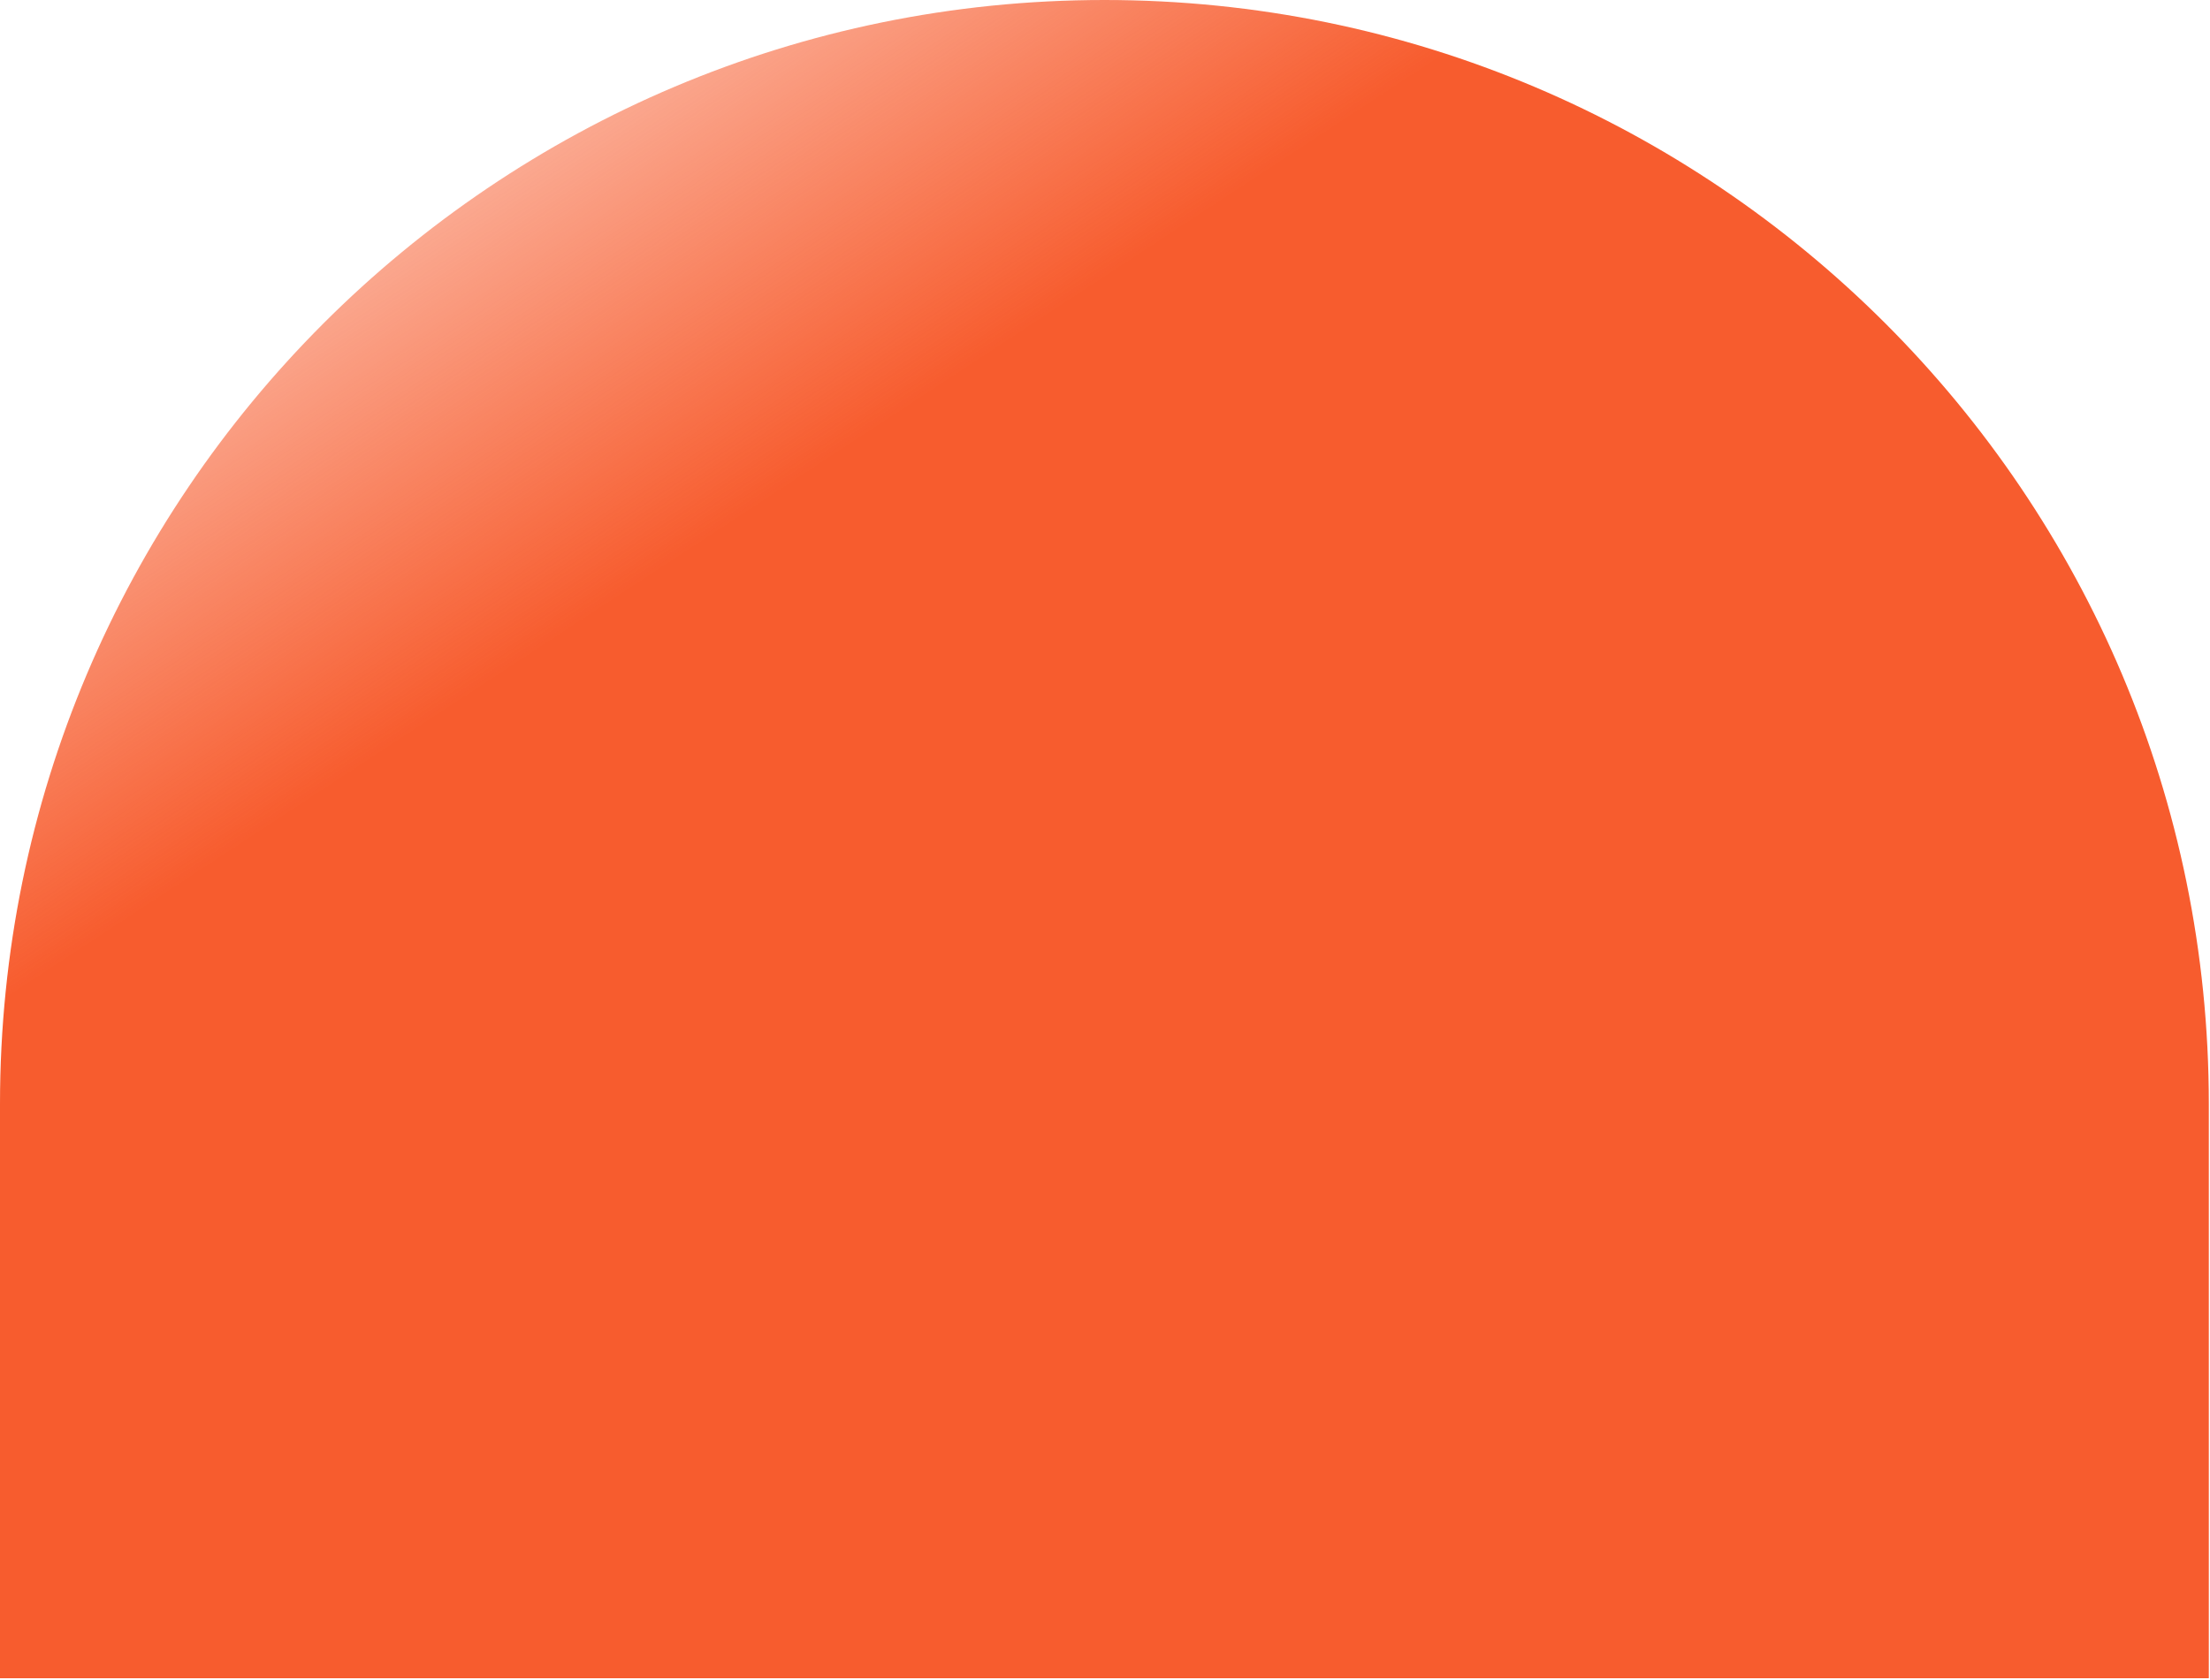 <svg width="1093" height="831" viewBox="0 0 1093 831" fill="none" xmlns="http://www.w3.org/2000/svg">
<path d="M1092.42 546.213C1092.42 244.548 847.877 0 546.212 0C244.547 0 0 244.548 0 546.213V830.243H1092.42V546.213Z" fill="url(#paint0_linear_1404_3164)"/>
<defs>
<linearGradient id="paint0_linear_1404_3164" x1="1061.31" y1="583.454" x2="461.02" y2="-331.064" gradientUnits="userSpaceOnUse">
<stop offset="0.599" stop-color="#F75C2E"/>
<stop offset="1" stop-color="#F75C2E" stop-opacity="0"/>
</linearGradient>
</defs>
</svg>
